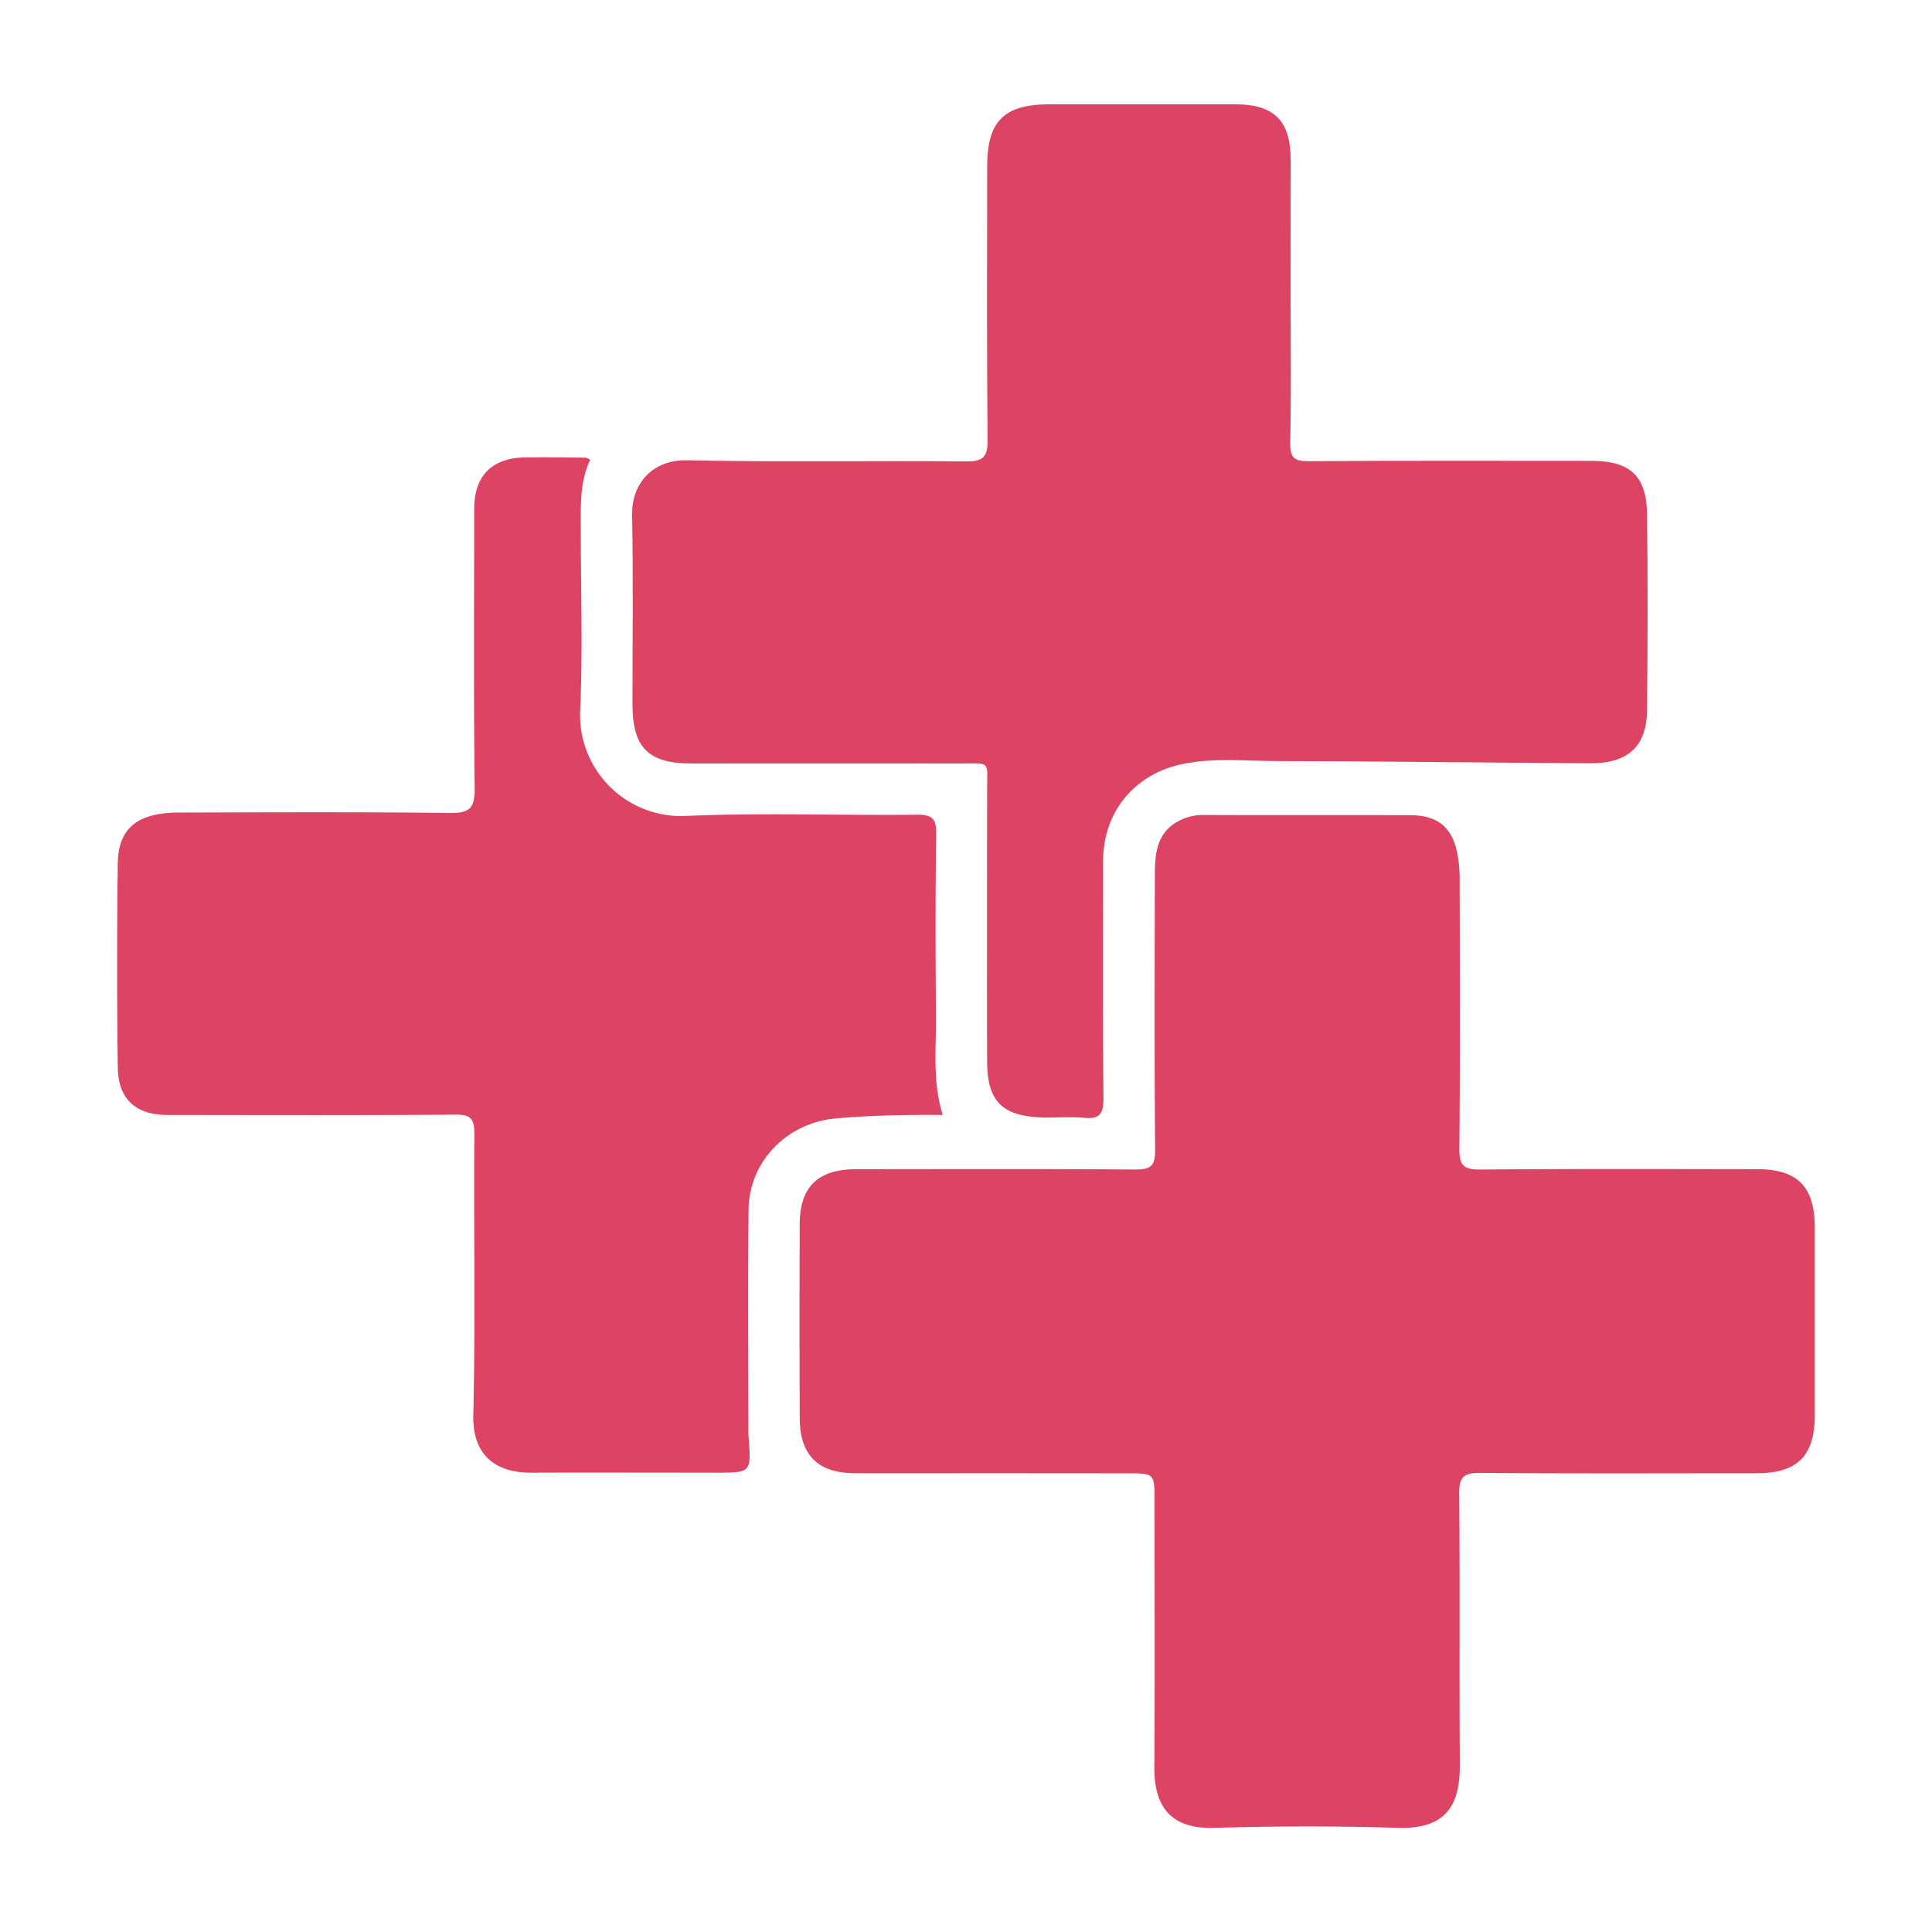 <svg xmlns="http://www.w3.org/2000/svg" viewBox="0 0 600 600"><defs><style>.a{fill:#dd4363;}</style></defs><title>crosses</title><path class="a" d="M308.63,457.52c-14.44,0-28.88.05-43.32,0-11.33-.06-16.91-5.66-16.95-17.14q-.12-30.08,0-60.14c0-11.69,5.67-17.12,17.61-17.14,28.88,0,57.77-.12,86.65.11,4.82,0,6.15-1.2,6.11-6.08-.23-28.45-.14-56.9-.08-85.36,0-6.79.58-13.45,7.78-17a16.06,16.06,0,0,1,7.4-1.67c21.34.09,42.68,0,64,.06,8.82,0,13.41,3.91,14.88,12.61a42.41,42.41,0,0,1,.6,7c.05,28,.17,56-.09,84.06-.05,5.15,1.44,6.42,6.46,6.38,28.67-.24,57.34-.14,86-.11,12.58,0,17.9,5.41,17.92,18.13q0,29.1,0,58.2c0,12.69-5.36,18.09-18,18.1-28.67,0-57.34.13-86-.11-5.06,0-6.47,1.31-6.43,6.41.25,28,0,56,.19,84.06.09,12.52-4,20.28-19.49,19.77-18.95-.62-37.94-.55-56.9,0-13,.37-18.56-6.19-18.48-18.82.18-27.59.06-55.18.06-82.77,0-8.52,0-8.52-8.6-8.52Z"/><path class="a" d="M400.81,92.94c0,14.88.19,29.76-.11,44.62-.1,4.62,1.27,5.7,5.75,5.67,29.32-.2,58.64-.11,87.95-.1,11.8,0,17,4.71,17.11,16.64.25,20.26.19,40.52,0,60.79-.09,11.15-5.88,16.54-17.56,16.48-32.31-.17-64.62-.63-96.92-.68-9.86,0-19.78-1.12-29.61.88-14.93,3-24.8,14.78-24.83,30-.06,24.57-.14,49.15.09,73.72.05,4.71-.95,6.69-6,6.19-4.49-.44-9,.06-13.57-.13-12-.52-16.52-5.21-16.55-17.25-.07-28,0-56.05,0-84.07,0-9.7,1.31-8.58-8.56-8.6-27.8-.05-55.61,0-83.42,0-13.26,0-18.16-5-18.16-18.37,0-19.61.25-39.24-.11-58.85-.17-9.81,6.42-17.17,17.1-16.94,28.88.63,57.77.06,86.66.36,5.53,0,6.68-1.58,6.63-6.84-.26-28.23-.13-56.47-.12-84.71,0-14.19,5.21-19.36,19.5-19.36,19.19,0,38.37,0,57.56,0,12.11,0,17.19,5.18,17.19,17.24Q400.83,71.29,400.81,92.94Z"/><path class="a" d="M183.3,142.79c-3.34,7-2.93,14.48-2.93,22,0,18.54.64,37.1-.18,55.61a31.37,31.37,0,0,0,32.78,33c23.88-1.05,47.84-.11,71.77-.38,4.94-.06,6.09,1.38,6,6.14-.27,19-.2,37.94-.07,56.9.06,10-1.08,20.06,2.11,30.2-11.43-.07-22.37.1-33.3,1.09-15,1.35-26.83,13.28-27,28.3-.24,23.06-.07,46.12-.06,69.19,0,.86.09,1.72.15,2.58.68,9.75.51,9.94-9.93,9.94-19.18,0-38.36-.07-57.54,0-10.51.05-18.41-4.81-18.11-17.91.68-29.09.09-58.19.33-87.29,0-4.86-1.23-6.07-6-6-29.74.24-59.49.13-89.23.11-9.88,0-15.38-4.86-15.51-14.77q-.42-31.68,0-63.37c.15-11,6.22-15.76,19-15.78,28-.06,56-.22,84.06.14,6.25.08,7.86-1.54,7.78-7.8-.36-28.88-.17-57.76-.15-86.64,0-10.28,5.5-15.85,15.85-16,6.25-.07,12.5,0,18.75.08C182.2,142.12,182.56,142.44,183.3,142.79Z"/></svg>